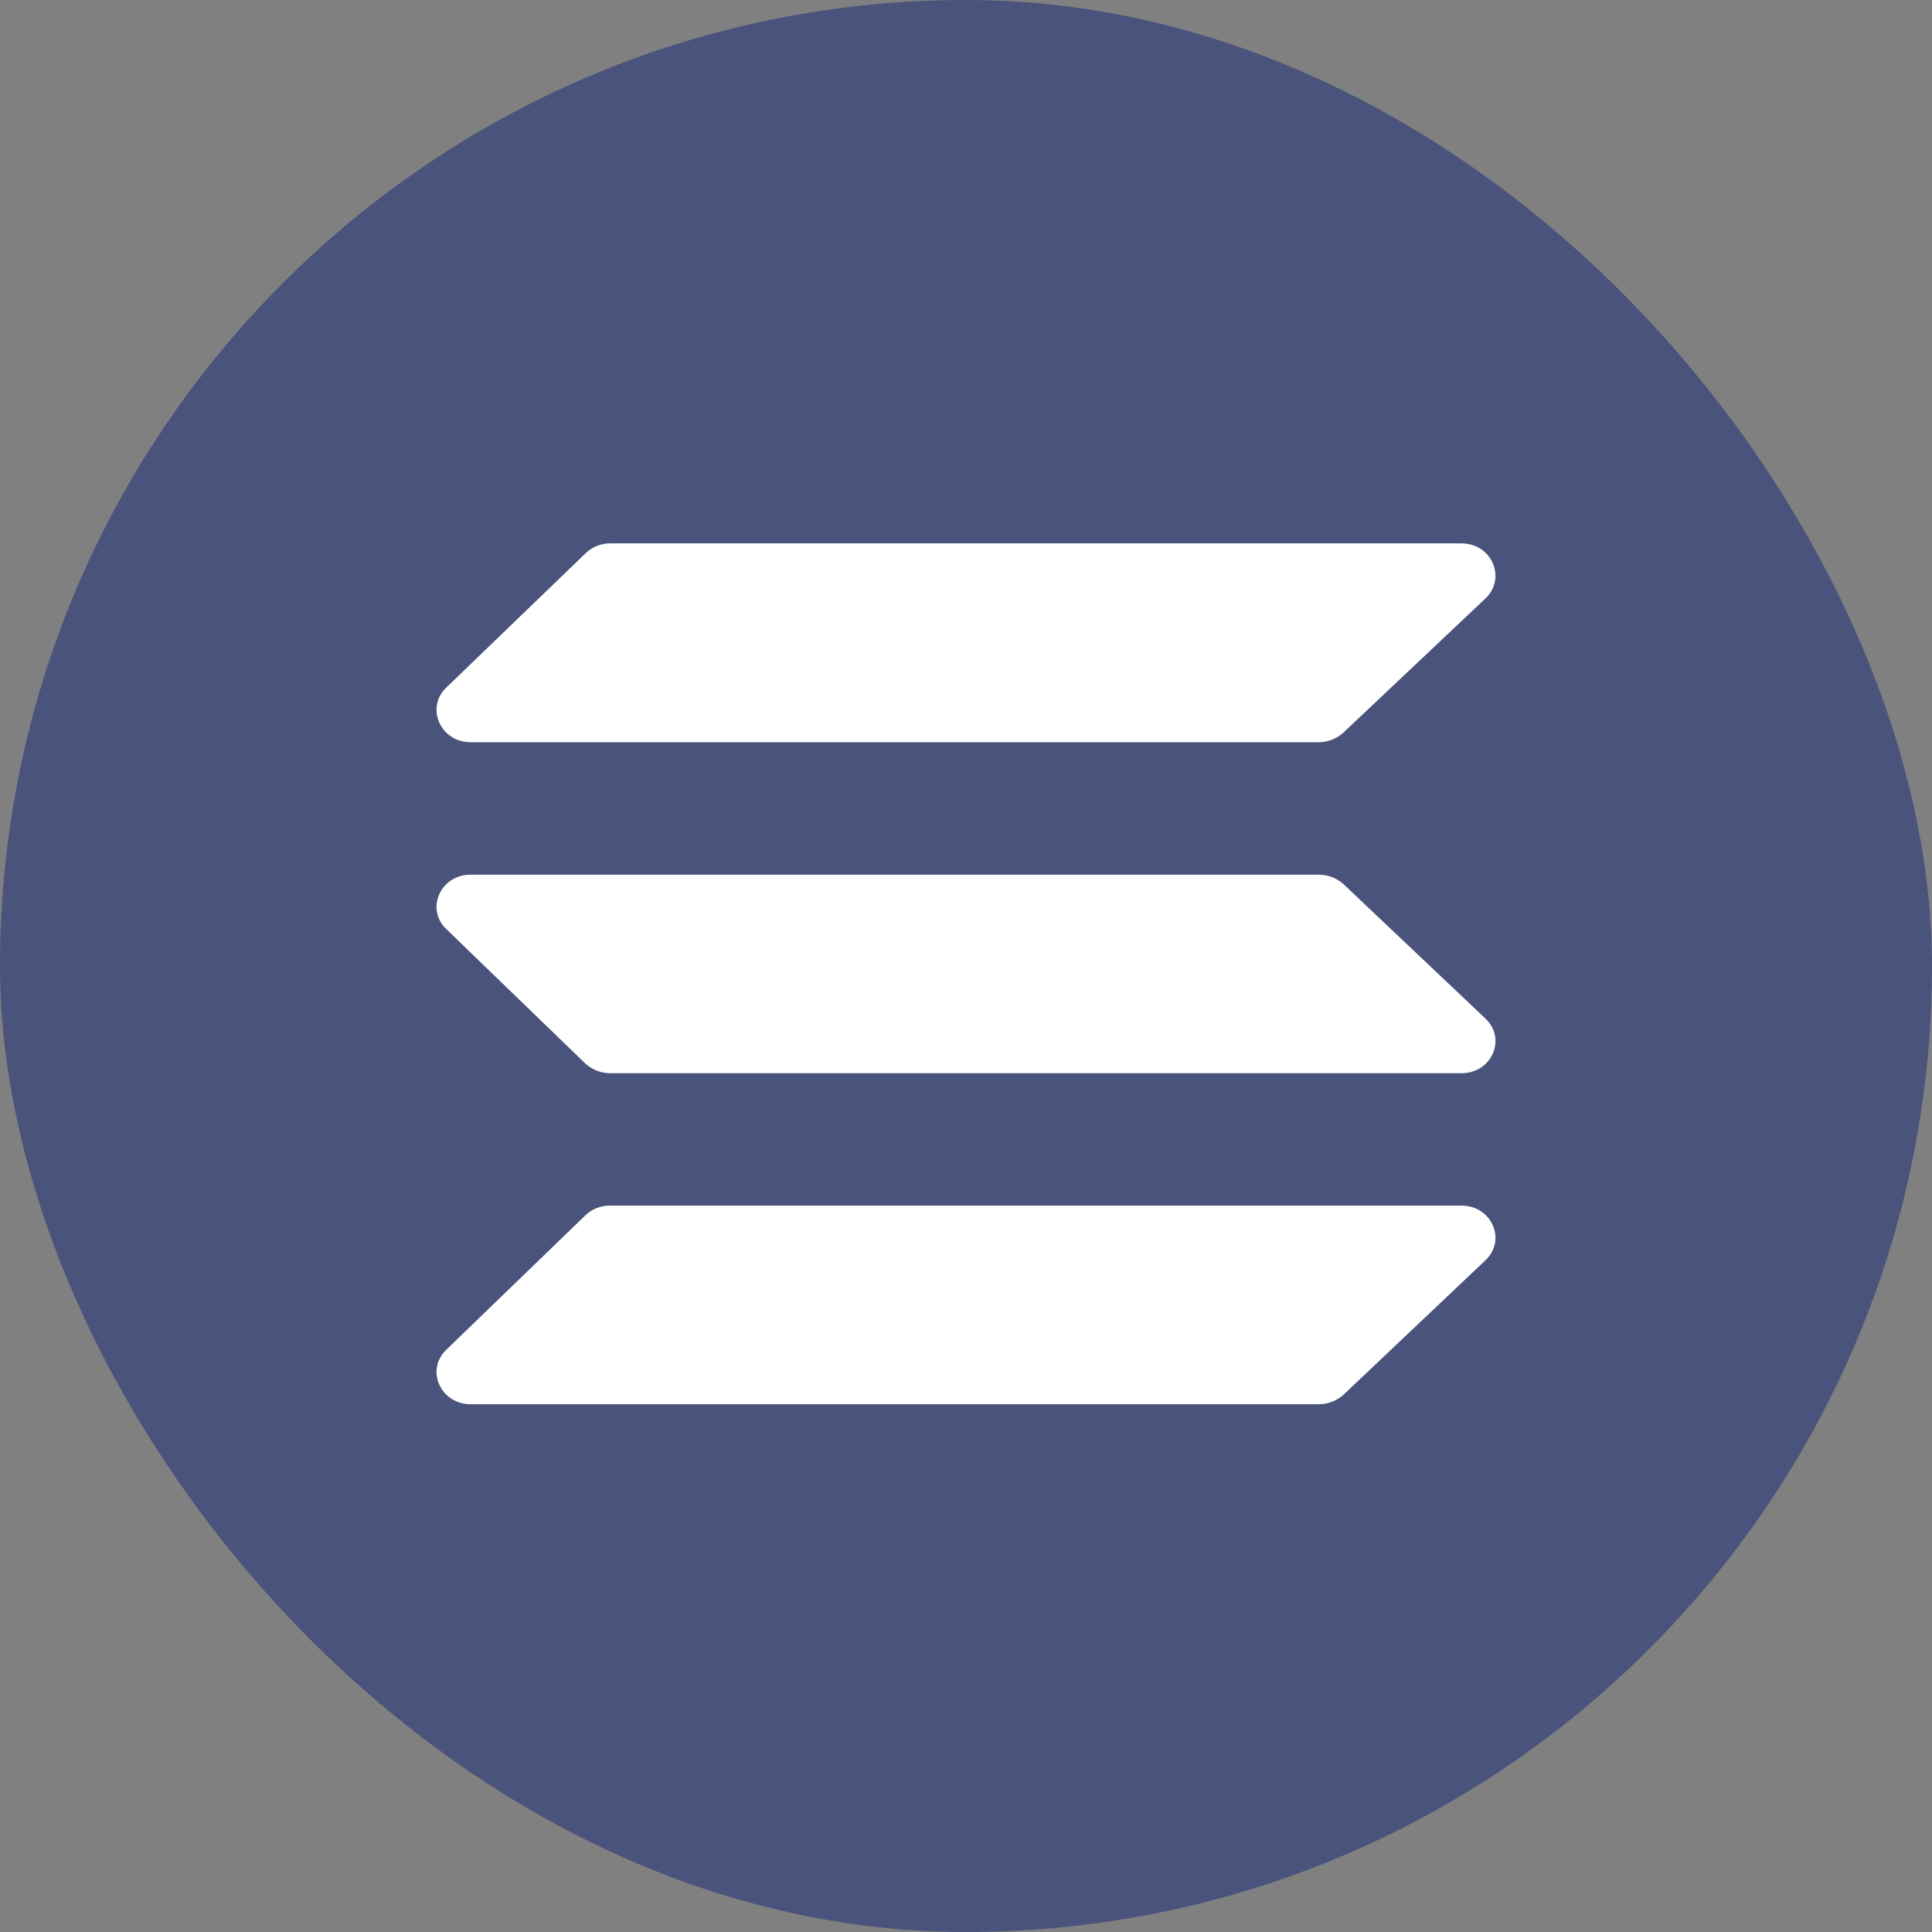 <svg width="44" height="44" viewBox="0 0 44 44" fill="none" xmlns="http://www.w3.org/2000/svg">
<rect x="0" y="0" width="44" height="44" fill="#808080" stroke="none"/>
<rect width="44" height="44" rx="22" fill="#4A537C"/>
<path d="M30.592 16.687C30.441 16.823 30.245 16.901 30.042 16.904H10.718C10.032 16.904 9.686 16.12 10.161 15.662L13.335 12.602C13.482 12.459 13.678 12.378 13.883 12.375H33.283C33.975 12.375 34.314 13.166 33.833 13.627L30.592 16.687Z" fill="white"/>
<path d="M30.592 31.769C30.44 31.903 30.245 31.978 30.042 31.98H10.718C10.032 31.98 9.686 31.202 10.161 30.743L13.335 27.675C13.483 27.535 13.679 27.456 13.883 27.457H33.283C33.975 27.457 34.314 28.241 33.833 28.699L30.592 31.769Z" fill="white"/>
<path d="M30.592 20.131C30.44 19.997 30.245 19.922 30.042 19.92H10.718C10.032 19.92 9.686 20.698 10.161 21.156L13.335 24.225C13.486 24.361 13.68 24.438 13.883 24.442H33.283C33.975 24.442 34.314 23.658 33.833 23.2L30.592 20.131Z" fill="white"/>
</svg>

